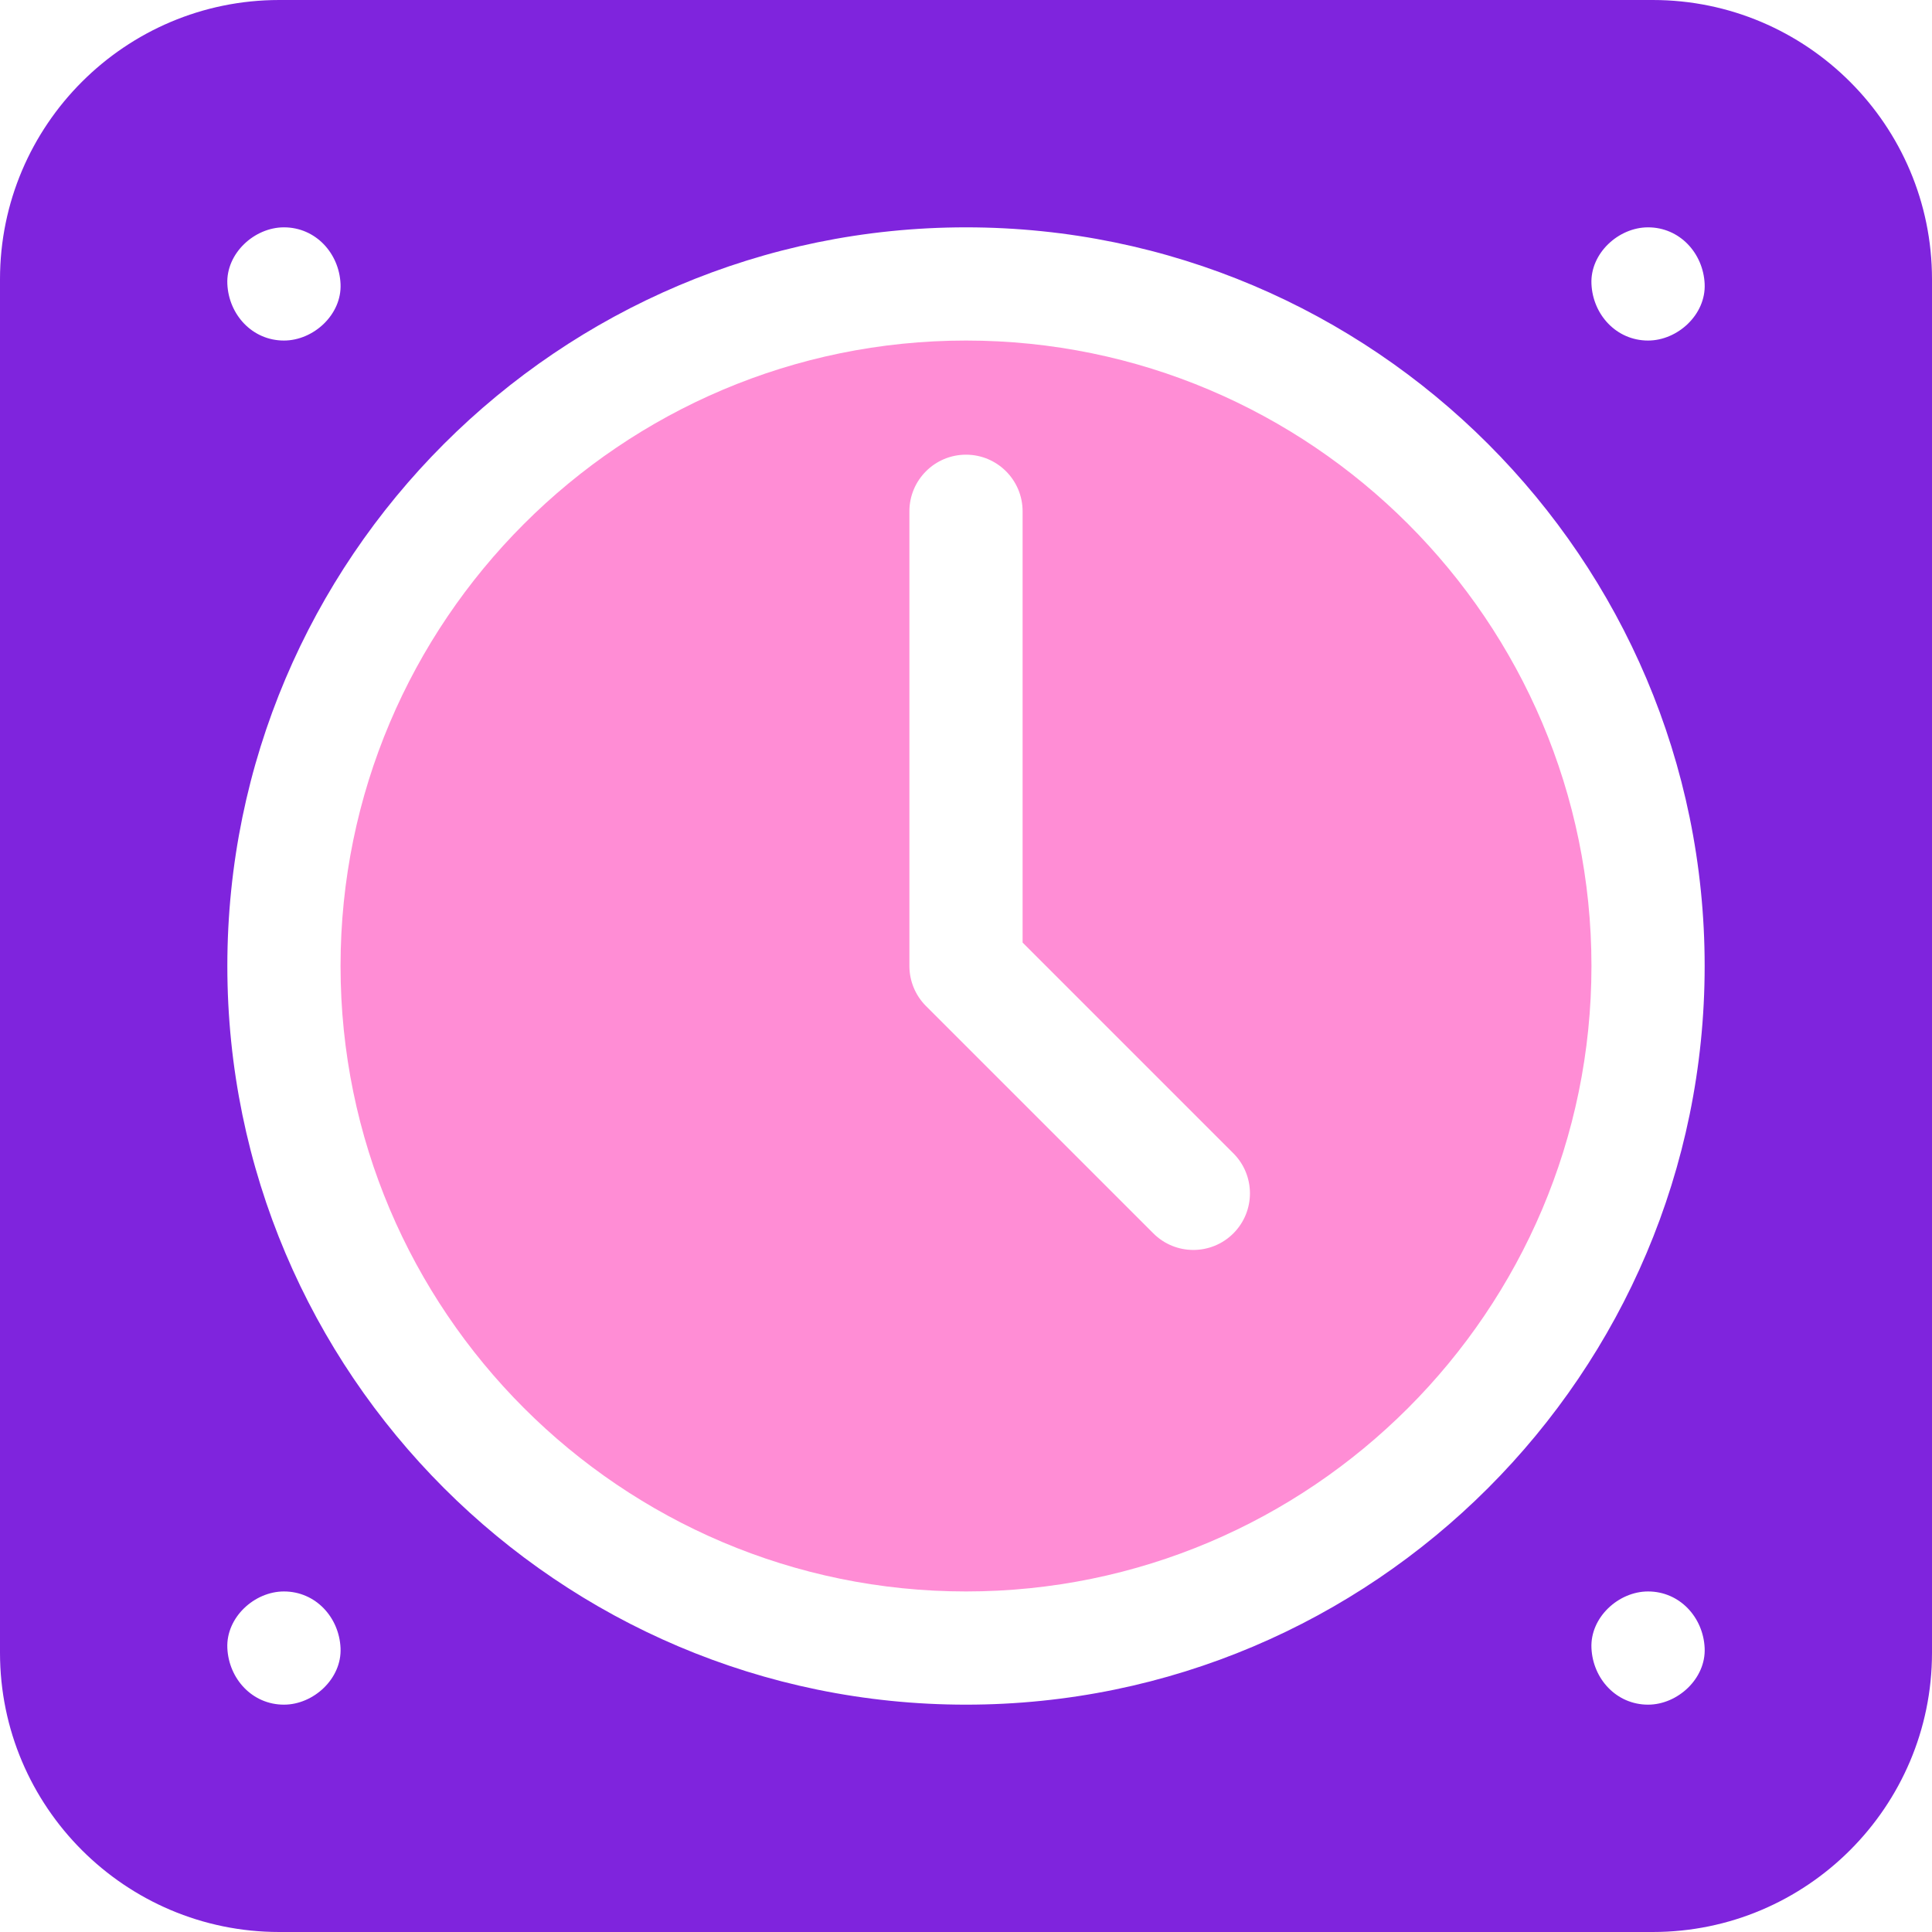 <svg xmlns="http://www.w3.org/2000/svg" width="64" height="64" viewBox="0 0 64 64" fill="none"><path d="M32 11.281C20.576 11.281 11.281 20.576 11.281 32C11.281 43.424 20.576 52.719 32 52.719C43.424 52.719 52.719 43.424 52.719 32C52.719 20.576 43.424 11.281 32 11.281ZM40.857 40.857C40.491 41.223 40.011 41.406 39.531 41.406C39.051 41.406 38.572 41.223 38.206 40.857L30.674 33.326C30.323 32.974 30.125 32.497 30.125 32V16.938C30.125 15.902 30.965 15.062 32 15.062C33.035 15.062 33.875 15.902 33.875 16.938V31.223L40.857 38.205C41.589 38.938 41.589 40.125 40.857 40.857Z" fill="#FF8DD5"></path><path d="M54.75 0H9.25C4.149 0 0 4.149 0 9.25V54.75C0 59.85 4.149 64 9.25 64H54.75C59.85 64 64 59.85 64 54.75V9.25C64 4.149 59.85 0 54.75 0ZM9.406 7.531C10.457 7.531 11.236 8.39 11.281 9.406C11.327 10.419 10.387 11.281 9.406 11.281C8.355 11.281 7.577 10.422 7.531 9.406C7.486 8.394 8.425 7.531 9.406 7.531ZM9.406 56.469C8.355 56.469 7.577 55.61 7.531 54.594C7.486 53.581 8.425 52.719 9.406 52.719C10.457 52.719 11.236 53.578 11.281 54.594C11.327 55.606 10.387 56.469 9.406 56.469ZM54.594 56.469C53.543 56.469 52.764 55.61 52.719 54.594C52.673 53.581 53.613 52.719 54.594 52.719C55.645 52.719 56.423 53.578 56.469 54.594C56.514 55.606 55.575 56.469 54.594 56.469ZM32 56.469C18.508 56.469 7.531 45.492 7.531 32C7.531 18.508 18.508 7.531 32 7.531C45.492 7.531 56.469 18.508 56.469 32C56.469 45.492 45.492 56.469 32 56.469ZM54.594 11.281C53.543 11.281 52.764 10.422 52.719 9.406C52.673 8.394 53.613 7.531 54.594 7.531C55.645 7.531 56.423 8.39 56.469 9.406C56.514 10.419 55.575 11.281 54.594 11.281Z" fill="#7F24DD"></path></svg>